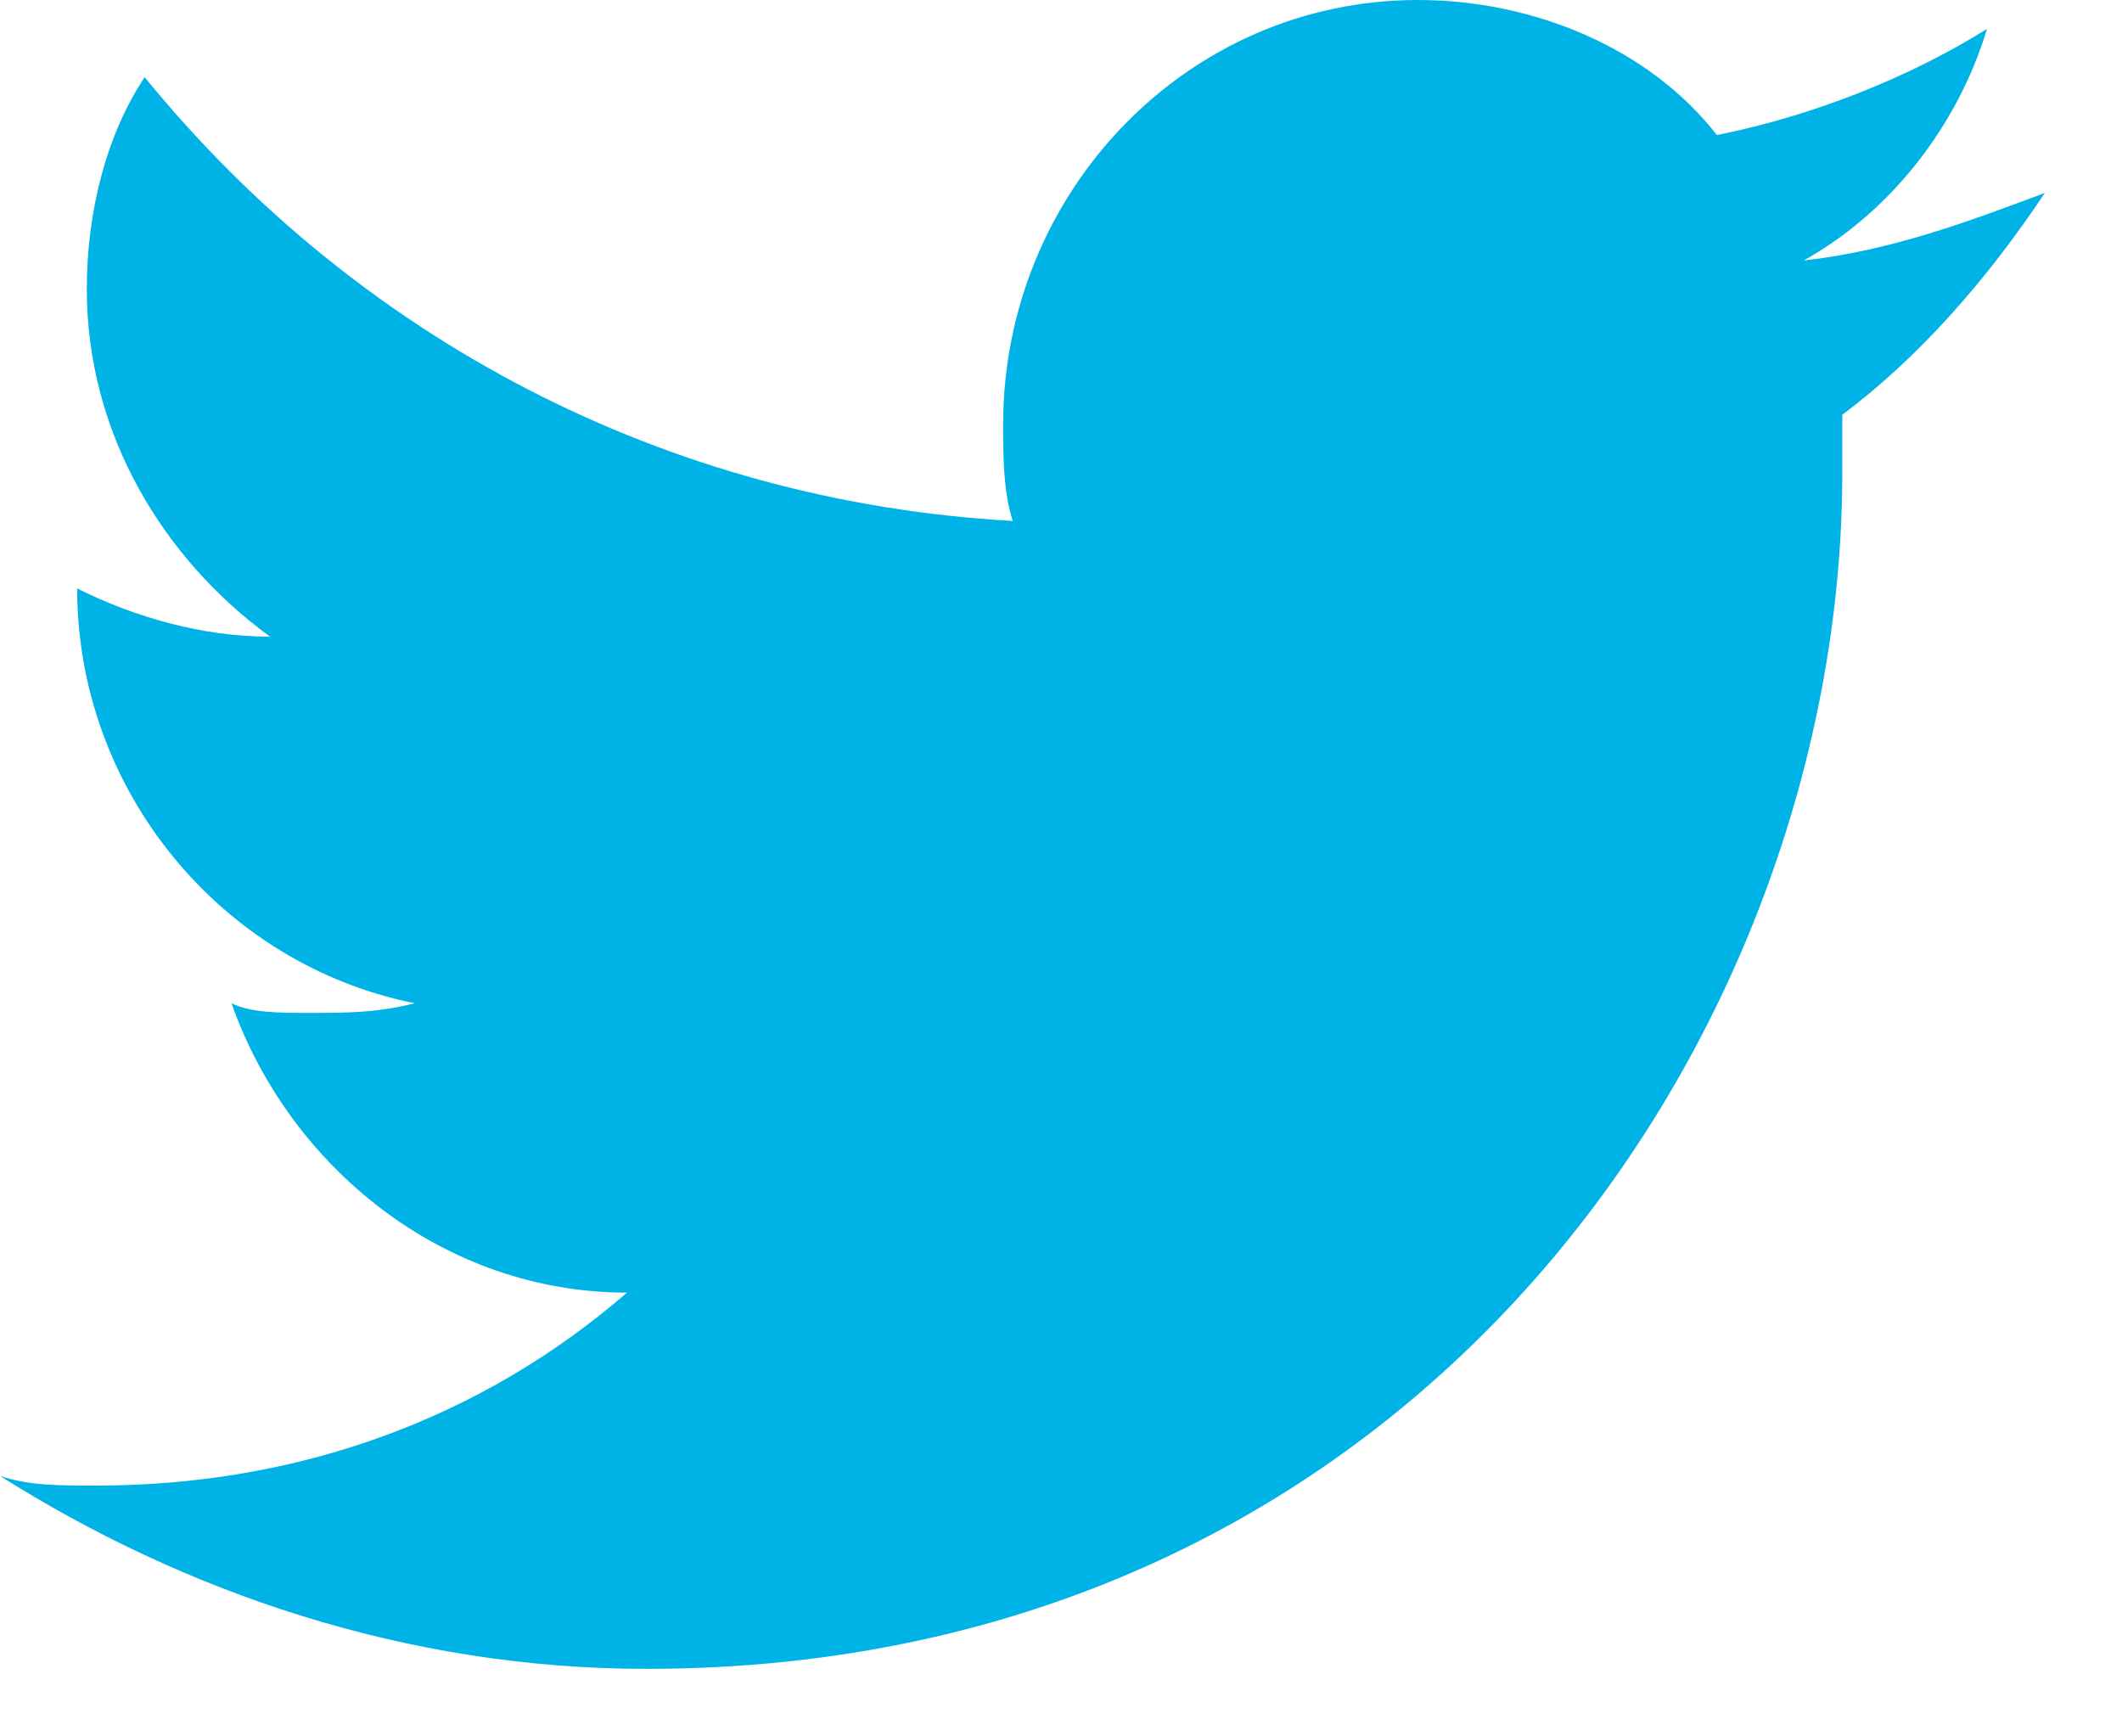 <svg width="22" height="18" viewBox="0 0 22 18" fill="none" xmlns="http://www.w3.org/2000/svg">
<g clip-path="url(#clip0)">
<path fill-rule="evenodd" clip-rule="evenodd" d="M21.2 2C20.4 2.3 19.6 2.6 18.7 2.7C19.6 2.2 20.3 1.3 20.6 0.3C19.8 0.8 18.8 1.2 17.8 1.4C17.1 0.5 15.9 0 14.7 0C12.3 0 10.4 2 10.4 4.4C10.4 4.7 10.4 5.1 10.5 5.4C6.9 5.2 3.7 3.5 1.5 0.8C1.1 1.4 0.9 2.2 0.9 3C0.9 4.5 1.7 5.8 2.8 6.6C2.1 6.6 1.4 6.4 0.8 6.1C0.8 8.2 2.3 10 4.3 10.4C3.9 10.5 3.6 10.5 3.2 10.5C2.9 10.5 2.6 10.5 2.4 10.4C3 12.1 4.6 13.4 6.5 13.4C5 14.7 3.1 15.4 1 15.4C0.6 15.4 0.3 15.4 0 15.3C1.9 16.5 4.2 17.3 6.7 17.3C14.7 17.3 19.1 10.7 19.1 4.9C19.1 4.7 19.1 4.5 19.1 4.3C19.9 3.7 20.6 2.9 21.2 2Z" fill="#00B3E6"/>
</g>
<defs>
<clipPath id="clip0">
<rect width="21.2" height="17.3" fill="white"/>
</clipPath>
</defs>
</svg>
